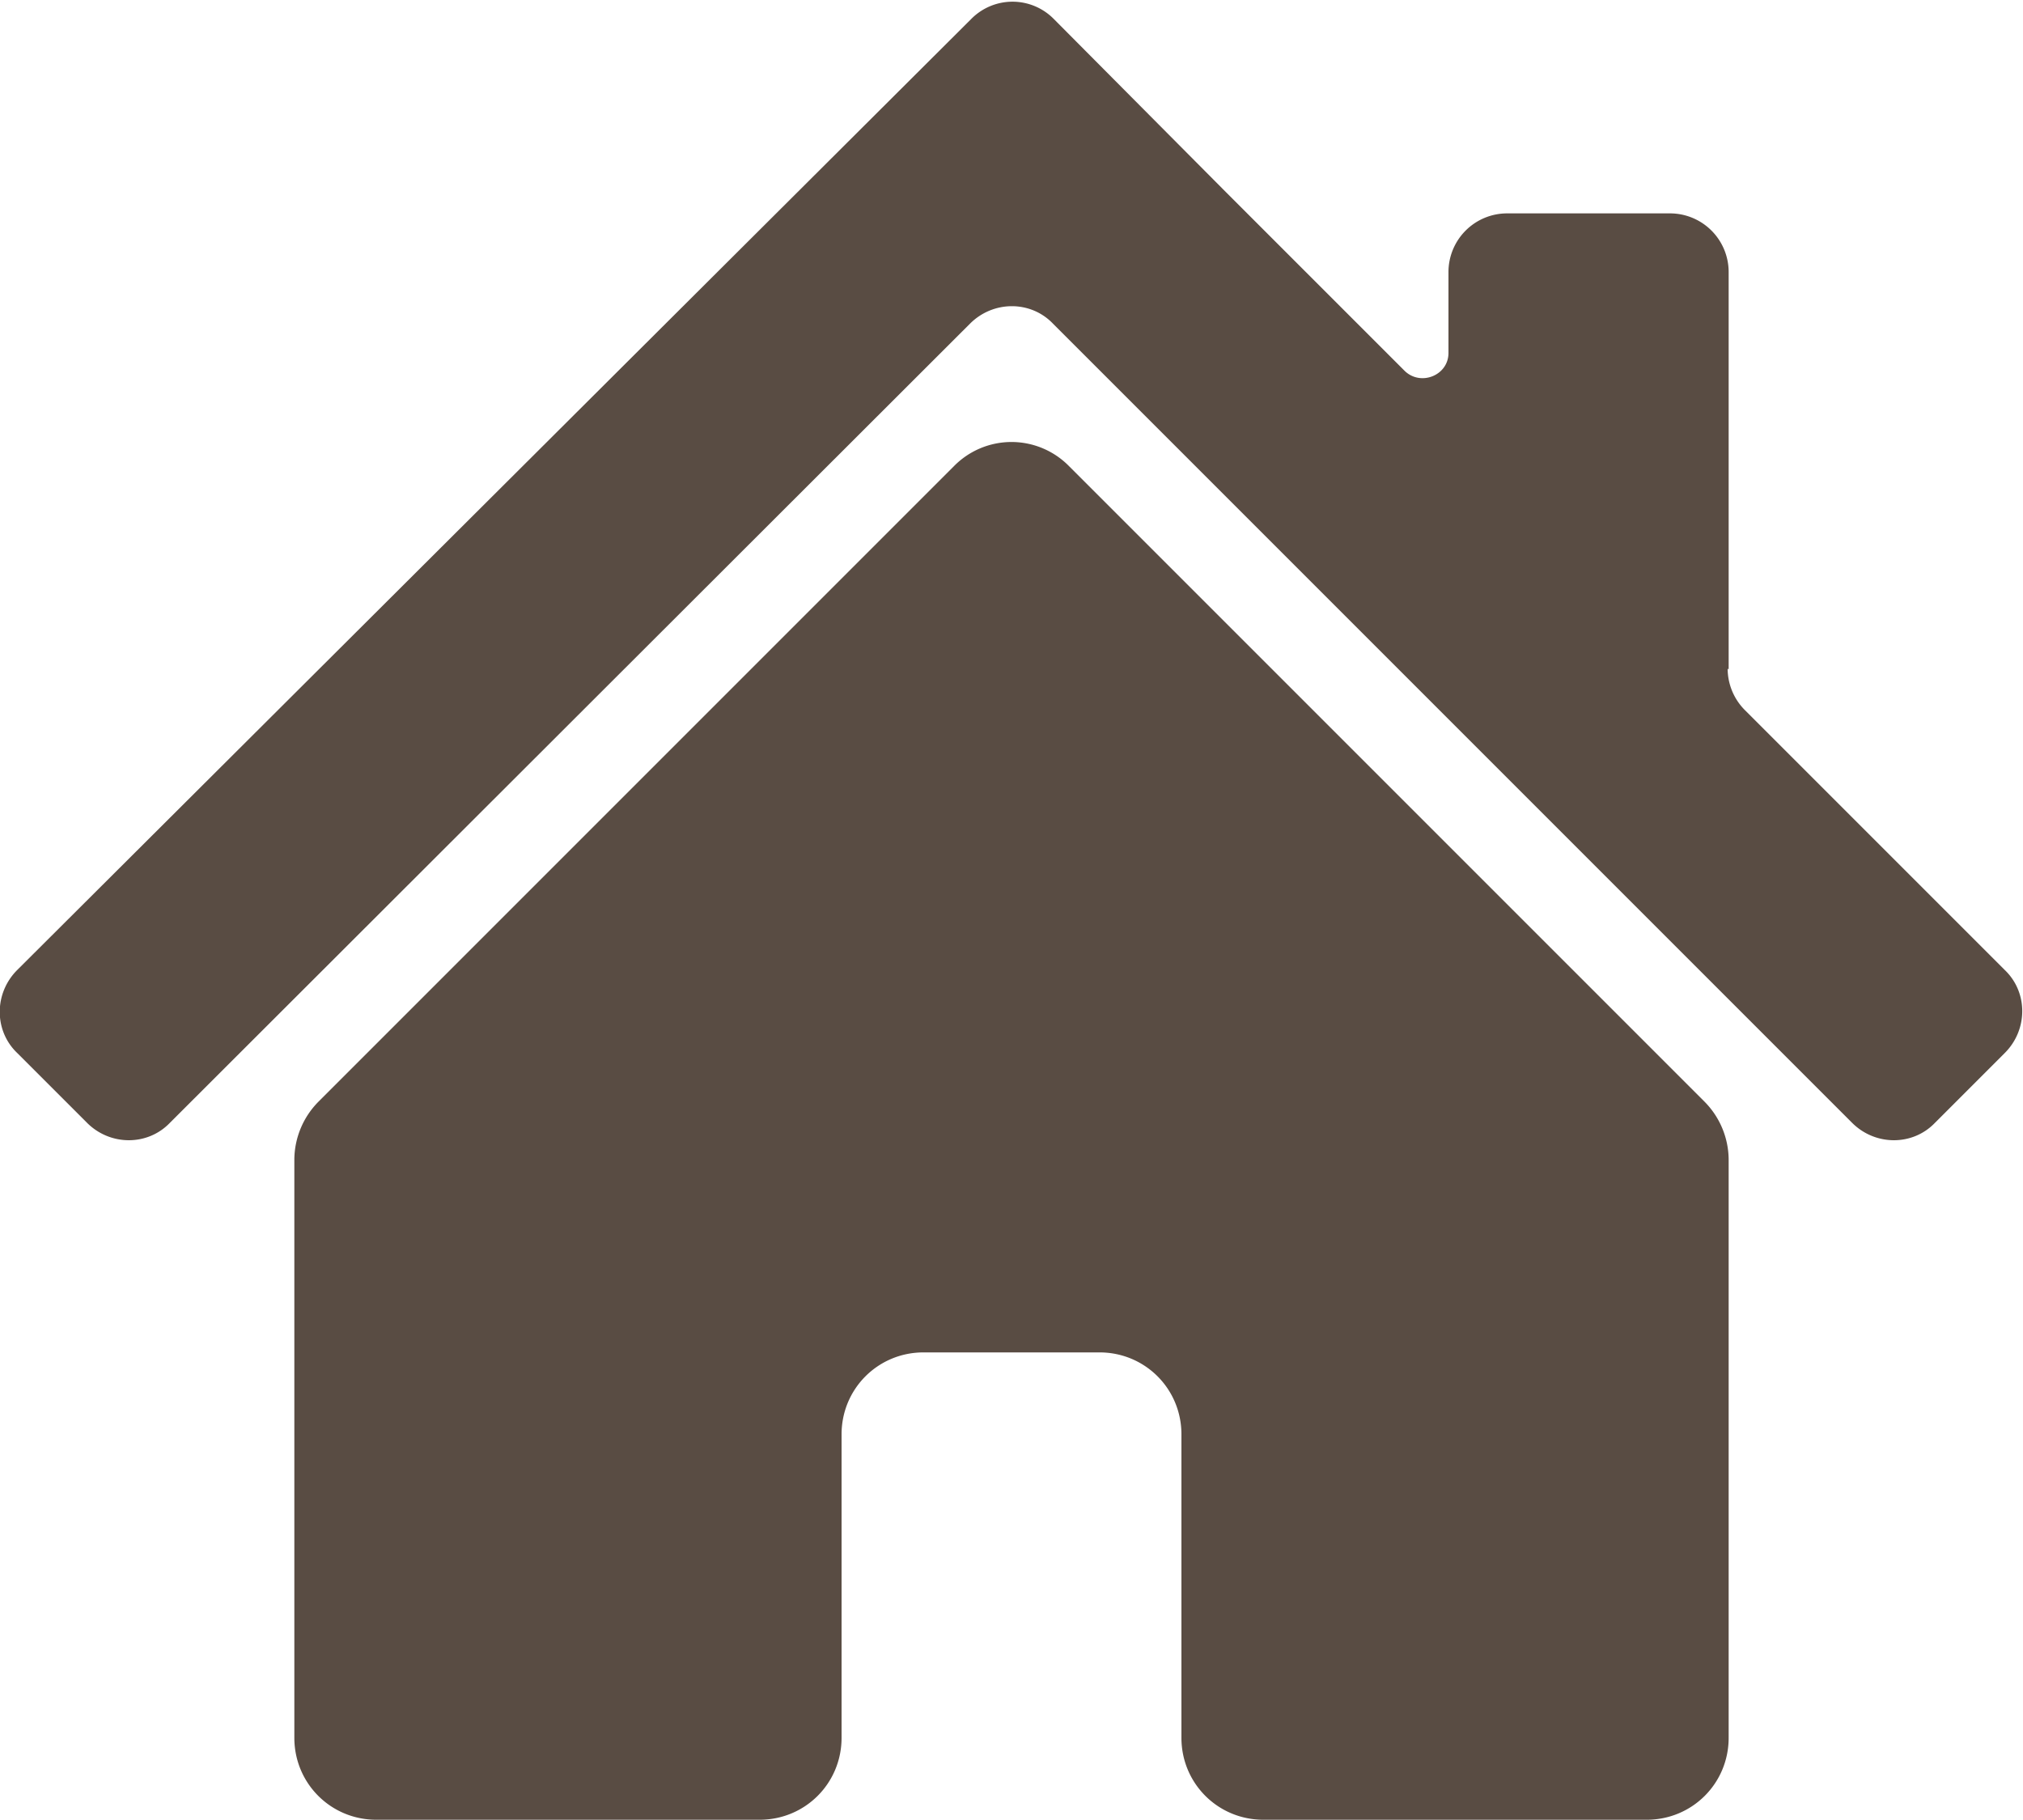 <svg xmlns="http://www.w3.org/2000/svg" viewBox="0 0 20 17.97" width="25.707" height="23.122"><defs><style>.cls-1{fill:#594c43;stroke-width:0}</style></defs><path class="cls-1" d="M17.09 6.61V2.68a.58.58 0 0 0-.58-.58H14.9a.58.58 0 0 0-.58.58v.8c0 .22-.27.33-.43.18l-1.77-1.77-1.7-1.71a.573.573 0 0 0-.82 0L.17 9.58c-.23.23-.23.6 0 .82l.69.69c.23.23.6.23.82 0l7.91-7.9c.23-.23.6-.23.82 0l7.9 7.9c.23.23.6.23.82 0l.69-.69c.23-.23.23-.6 0-.82l-2.57-2.57a.583.583 0 0 1-.17-.41Z"/><path class="cls-1" d="M2.91 11.45v5.72c0 .45.36.81.81.81h3.79c.45 0 .81-.36.81-.81v-3c0-.45.36-.81.81-.81h1.74c.45 0 .81.36.81.81v3c0 .45.36.81.81.81h3.79c.45 0 .81-.36.81-.81v-5.72a.82.82 0 0 0-.24-.57L10.57 4.6a.797.797 0 0 0-1.14 0l-6.28 6.28a.82.82 0 0 0-.24.57Z"/></svg>